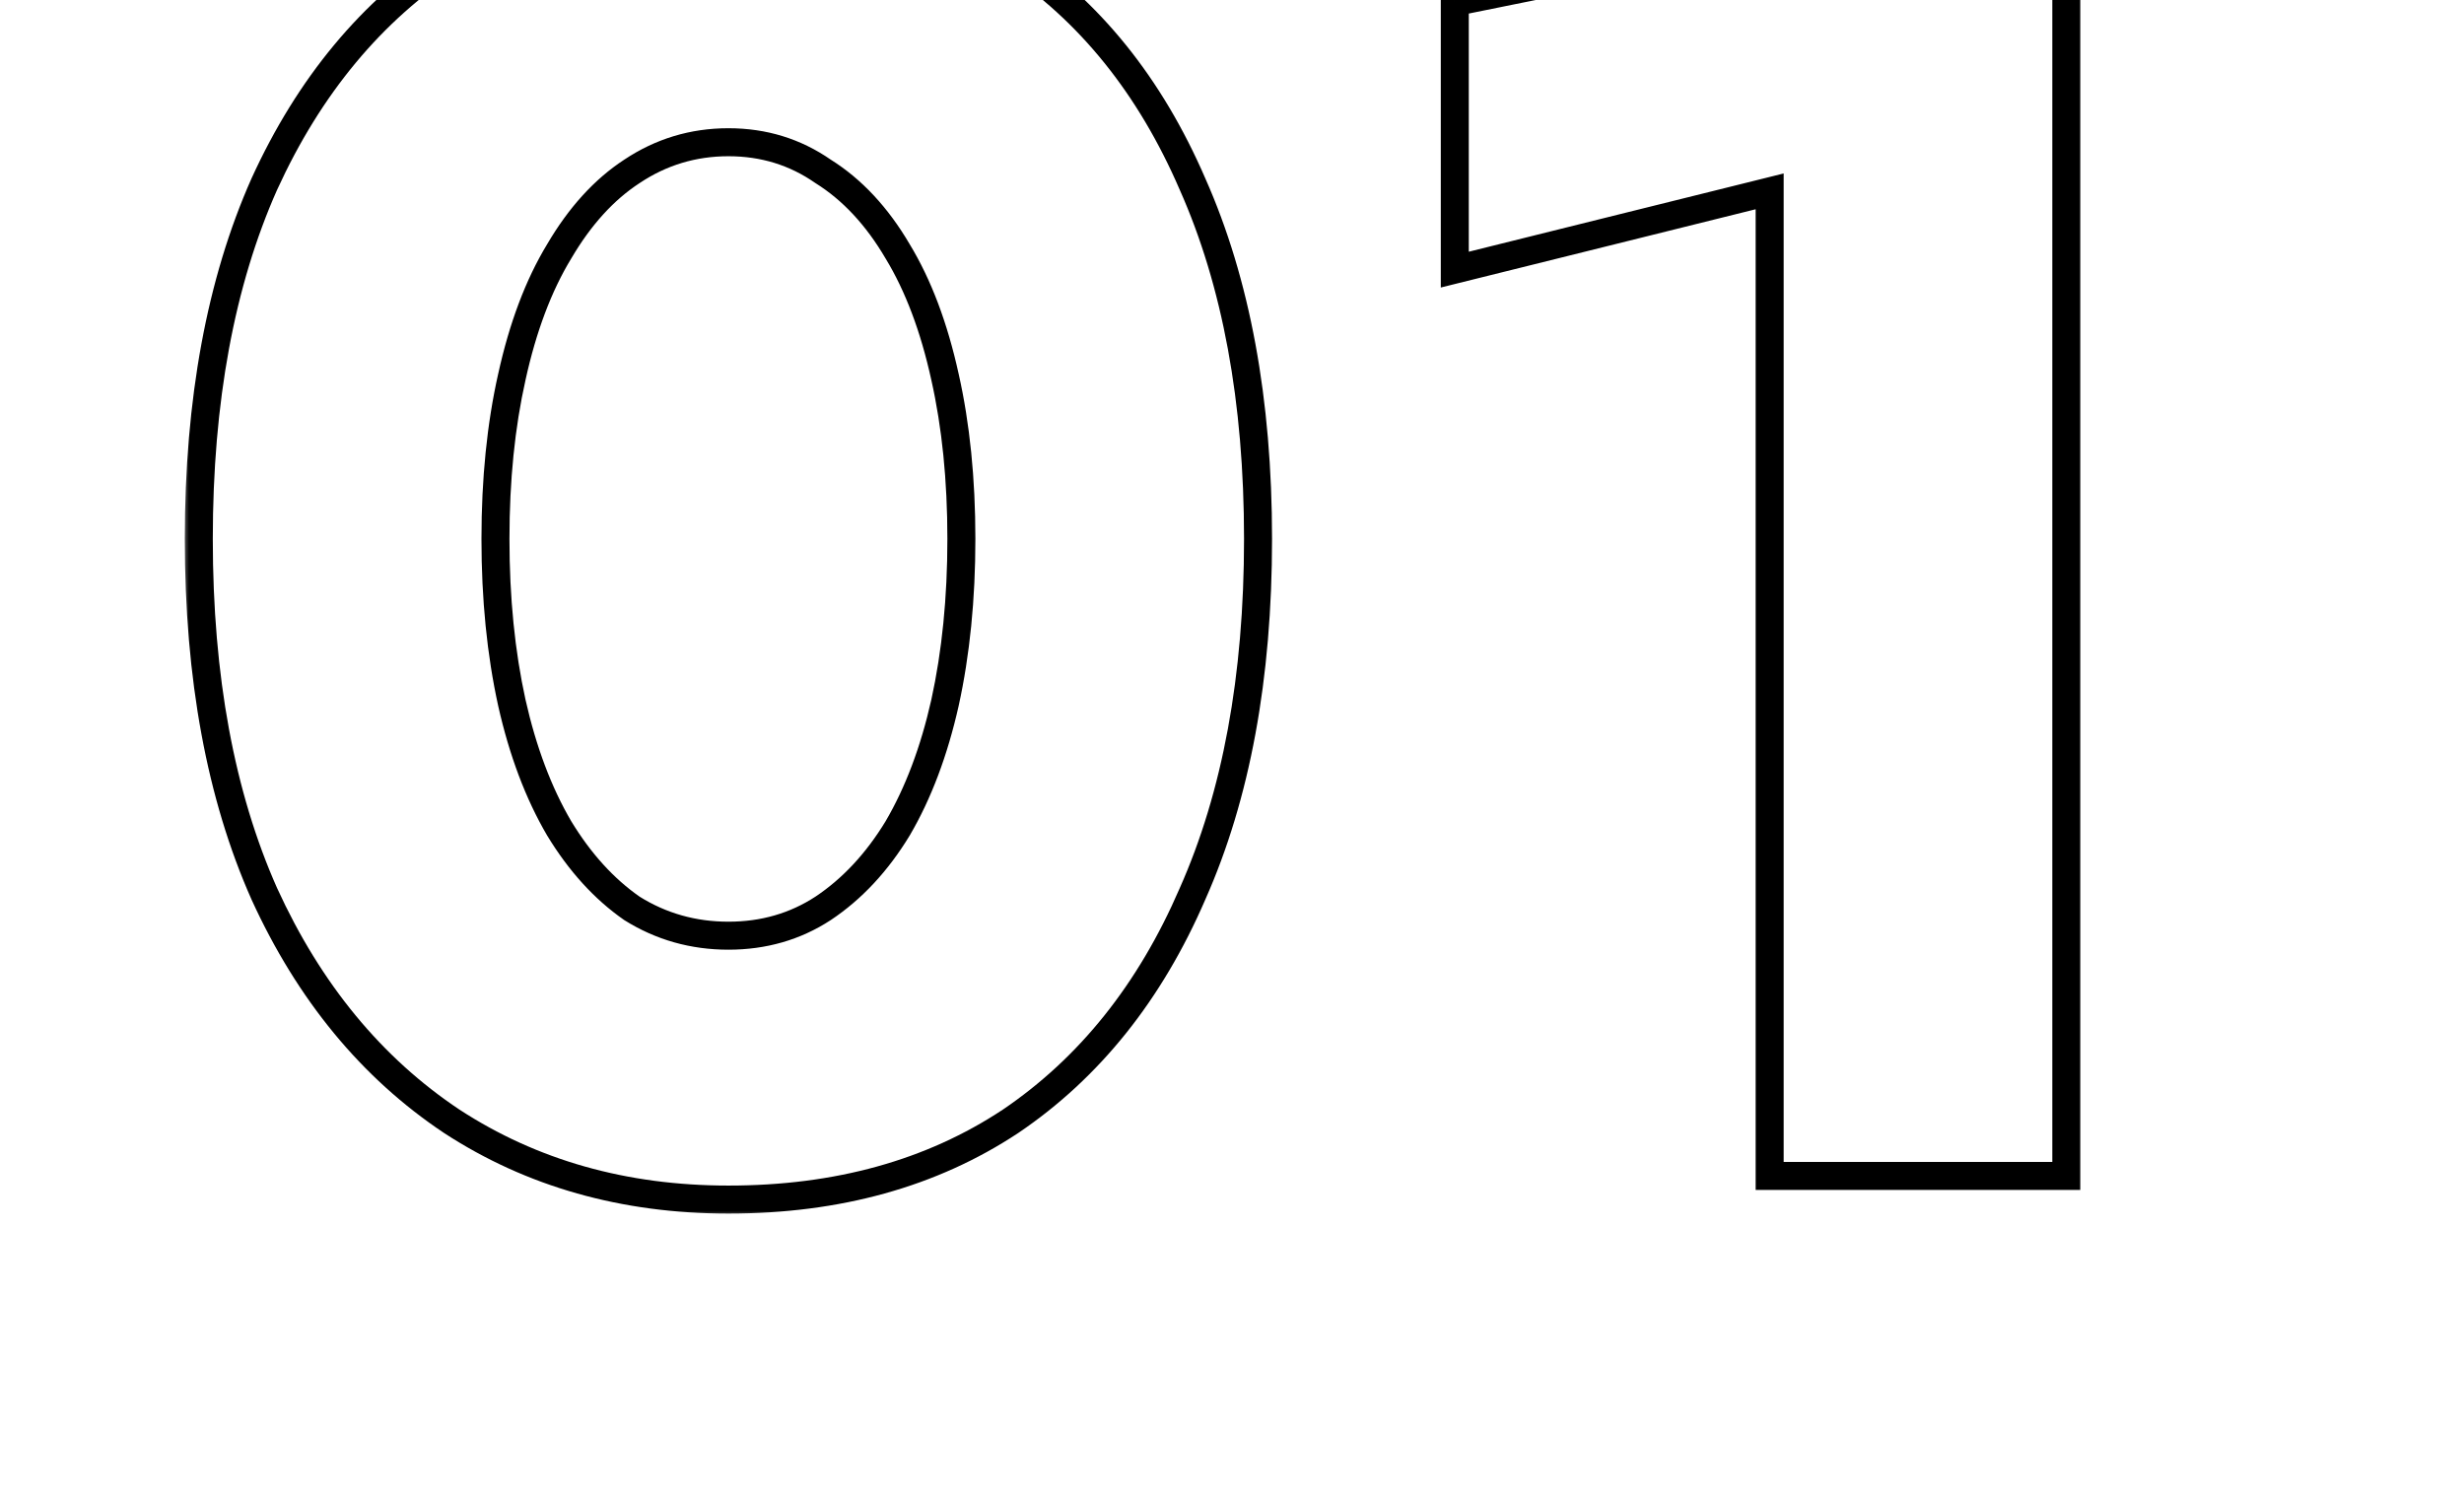 <?xml version="1.0" encoding="UTF-8"?> <svg xmlns="http://www.w3.org/2000/svg" width="176" height="107" viewBox="0 0 176 107" fill="none"><g clip-path="url(#clip0_2898_126)"><mask id="path-1-outside-1_2898_126" maskUnits="userSpaceOnUse" x="13" y="-10" width="136" height="97" fill="black"><rect fill="white" x="13" y="-10" width="136" height="97"></rect><path d="M35.39 38.5C35.39 42.747 35.78 46.647 36.56 50.2C37.34 53.667 38.467 56.657 39.94 59.17C41.413 61.597 43.147 63.503 45.14 64.89C47.22 66.19 49.517 66.84 52.03 66.84C54.543 66.84 56.797 66.19 58.79 64.89C60.87 63.503 62.647 61.597 64.12 59.17C65.593 56.657 66.72 53.667 67.5 50.2C68.28 46.647 68.67 42.747 68.67 38.5C68.67 34.253 68.28 30.397 67.5 26.93C66.72 23.377 65.593 20.387 64.12 17.96C62.647 15.447 60.87 13.54 58.79 12.24C56.797 10.853 54.543 10.16 52.03 10.16C49.517 10.16 47.22 10.853 45.14 12.24C43.147 13.54 41.413 15.447 39.94 17.96C38.467 20.387 37.34 23.377 36.56 26.93C35.78 30.397 35.39 34.253 35.39 38.5ZM14.2 38.5C14.2 28.62 15.76 20.17 18.88 13.15C22.087 6.13 26.55 0.757 32.27 -2.97C37.99 -6.783 44.577 -8.69 52.03 -8.69C59.83 -8.69 66.547 -6.783 72.18 -2.97C77.813 0.757 82.147 6.13 85.18 13.15C88.3 20.17 89.86 28.62 89.86 38.5C89.86 48.38 88.3 56.83 85.18 63.85C82.147 70.87 77.813 76.287 72.18 80.1C66.547 83.827 59.83 85.69 52.03 85.69C44.577 85.69 37.99 83.827 32.27 80.1C26.55 76.287 22.087 70.87 18.88 63.85C15.76 56.83 14.2 48.38 14.2 38.5ZM103.914 19.26V0.15L147.594 -8.69V84H126.404V13.67L103.914 19.26Z"></path></mask><path d="M36.56 50.2L35.583 50.414L35.584 50.419L36.56 50.2ZM39.94 59.17L39.077 59.676L39.081 59.682L39.085 59.689L39.94 59.17ZM45.14 64.89L44.569 65.711L44.589 65.725L44.61 65.738L45.14 64.89ZM58.79 64.89L59.336 65.728L59.345 65.722L58.79 64.89ZM64.12 59.17L64.975 59.689L64.979 59.682L64.983 59.676L64.12 59.17ZM67.5 50.2L68.476 50.419L68.477 50.414L67.5 50.2ZM67.5 26.93L66.523 27.144L66.524 27.149L67.5 26.93ZM64.12 17.96L63.257 18.466L63.261 18.472L63.265 18.479L64.12 17.96ZM58.79 12.24L58.219 13.061L58.239 13.075L58.26 13.088L58.79 12.24ZM45.14 12.24L45.686 13.078L45.695 13.072L45.14 12.24ZM39.94 17.96L40.795 18.479L40.799 18.472L40.803 18.466L39.94 17.96ZM36.56 26.93L37.536 27.149L37.537 27.144L36.56 26.93ZM18.88 13.15L17.97 12.735L17.966 12.744L18.88 13.15ZM32.27 -2.97L32.816 -2.132L32.825 -2.138L32.27 -2.97ZM72.18 -2.97L71.619 -2.142L71.628 -2.136L72.18 -2.97ZM85.18 13.15L84.262 13.547L84.266 13.556L85.18 13.15ZM85.18 63.85L84.266 63.444L84.262 63.453L85.18 63.85ZM72.18 80.1L72.732 80.934L72.741 80.928L72.18 80.1ZM32.27 80.1L31.715 80.932L31.724 80.938L32.27 80.1ZM18.88 63.85L17.966 64.256L17.97 64.266L18.88 63.85ZM34.39 38.5C34.39 42.807 34.785 46.78 35.583 50.414L37.537 49.986C36.775 46.513 36.39 42.686 36.39 38.5H34.39ZM35.584 50.419C36.382 53.965 37.542 57.056 39.077 59.676L40.803 58.664C39.392 56.257 38.298 53.368 37.536 49.98L35.584 50.419ZM39.085 59.689C40.619 62.215 42.443 64.232 44.569 65.711L45.711 64.069C43.85 62.775 42.208 60.978 40.795 58.651L39.085 59.689ZM44.61 65.738C46.853 67.14 49.334 67.84 52.03 67.84V65.84C49.699 65.84 47.587 65.24 45.67 64.042L44.61 65.738ZM52.03 67.84C54.726 67.84 57.171 67.14 59.336 65.728L58.244 64.052C56.422 65.24 54.361 65.84 52.03 65.84V67.84ZM59.345 65.722C61.562 64.244 63.436 62.224 64.975 59.689L63.265 58.651C61.858 60.97 60.178 62.763 58.235 64.058L59.345 65.722ZM64.983 59.676C66.518 57.056 67.678 53.965 68.476 50.419L66.524 49.98C65.762 53.368 64.668 56.257 63.257 58.664L64.983 59.676ZM68.477 50.414C69.275 46.78 69.67 42.807 69.67 38.5H67.67C67.67 42.686 67.285 46.513 66.523 49.986L68.477 50.414ZM69.67 38.5C69.67 34.193 69.275 30.262 68.476 26.71L66.524 27.149C67.285 30.532 67.67 34.313 67.67 38.5H69.67ZM68.477 26.716C67.679 23.084 66.519 19.984 64.975 17.441L63.265 18.479C64.668 20.789 65.761 23.67 66.523 27.144L68.477 26.716ZM64.983 17.454C63.443 14.828 61.56 12.792 59.32 11.392L58.26 13.088C60.18 14.288 61.85 16.066 63.257 18.466L64.983 17.454ZM59.361 11.419C57.194 9.912 54.74 9.16 52.03 9.16V11.16C54.347 11.16 56.399 11.795 58.219 13.061L59.361 11.419ZM52.03 9.16C49.32 9.16 46.831 9.911 44.585 11.408L45.695 13.072C47.609 11.796 49.713 11.16 52.03 11.16V9.16ZM44.594 11.402C42.445 12.804 40.612 14.837 39.077 17.454L40.803 18.466C42.215 16.057 43.849 14.276 45.686 13.078L44.594 11.402ZM39.085 17.441C37.541 19.984 36.381 23.084 35.583 26.716L37.537 27.144C38.299 23.67 39.392 20.789 40.795 18.479L39.085 17.441ZM35.584 26.71C34.785 30.262 34.39 34.193 34.39 38.5H36.39C36.39 34.313 36.775 30.532 37.536 27.149L35.584 26.71ZM15.2 38.5C15.2 28.721 16.744 20.417 19.794 13.556L17.966 12.744C14.776 19.923 13.2 28.518 13.2 38.5H15.2ZM19.79 13.566C22.928 6.695 27.275 1.478 32.816 -2.132L31.724 -3.808C25.825 0.035 21.245 5.565 17.97 12.735L19.79 13.566ZM32.825 -2.138C38.367 -5.833 44.757 -7.69 52.03 -7.69V-9.69C44.397 -9.69 37.614 -7.734 31.715 -3.802L32.825 -2.138ZM52.03 -7.69C59.66 -7.69 66.175 -5.827 71.619 -2.142L72.741 -3.798C66.918 -7.739 60 -9.69 52.03 -9.69V-7.69ZM71.628 -2.136C77.079 1.47 81.295 6.681 84.262 13.547L86.098 12.753C82.998 5.579 78.548 0.044 72.732 -3.804L71.628 -2.136ZM84.266 13.556C87.316 20.417 88.86 28.721 88.86 38.5H90.86C90.86 28.518 89.284 19.923 86.094 12.744L84.266 13.556ZM88.86 38.5C88.86 48.279 87.316 56.583 84.266 63.444L86.094 64.256C89.284 57.077 90.86 48.481 90.86 38.5H88.86ZM84.262 63.453C81.295 70.321 77.076 75.578 71.619 79.272L72.741 80.928C78.551 76.995 82.999 71.419 86.098 64.247L84.262 63.453ZM71.628 79.266C66.183 82.868 59.665 84.69 52.03 84.69V86.69C59.995 86.69 66.911 84.785 72.732 80.934L71.628 79.266ZM52.03 84.69C44.752 84.69 38.359 82.873 32.816 79.262L31.724 80.938C37.621 84.78 44.401 86.69 52.03 86.69V84.69ZM32.825 79.268C27.278 75.57 22.929 70.307 19.79 63.434L17.97 64.266C21.245 71.433 25.822 77.003 31.715 80.932L32.825 79.268ZM19.794 63.444C16.744 56.583 15.2 48.279 15.2 38.5H13.2C13.2 48.481 14.776 57.077 17.966 64.256L19.794 63.444ZM103.914 19.26H102.914V20.539L104.155 20.23L103.914 19.26ZM103.914 0.15L103.716 -0.83L102.914 -0.668V0.15H103.914ZM147.594 -8.69H148.594V-9.913L147.396 -9.67L147.594 -8.69ZM147.594 84V85H148.594V84H147.594ZM126.404 84H125.404V85H126.404V84ZM126.404 13.67H127.404V12.391L126.163 12.7L126.404 13.67ZM104.914 19.26V0.15H102.914V19.26H104.914ZM104.113 1.13L147.793 -7.71L147.396 -9.67L103.716 -0.83L104.113 1.13ZM146.594 -8.69V84H148.594V-8.69H146.594ZM147.594 83H126.404V85H147.594V83ZM127.404 84V13.67H125.404V84H127.404ZM126.163 12.7L103.673 18.29L104.155 20.23L126.645 14.64L126.163 12.7Z" fill="black" mask="url(#path-1-outside-1_2898_126)"></path></g><defs><clipPath id="clip0_2898_126"><rect width="176" height="107" fill="white"></rect></clipPath></defs></svg> 
